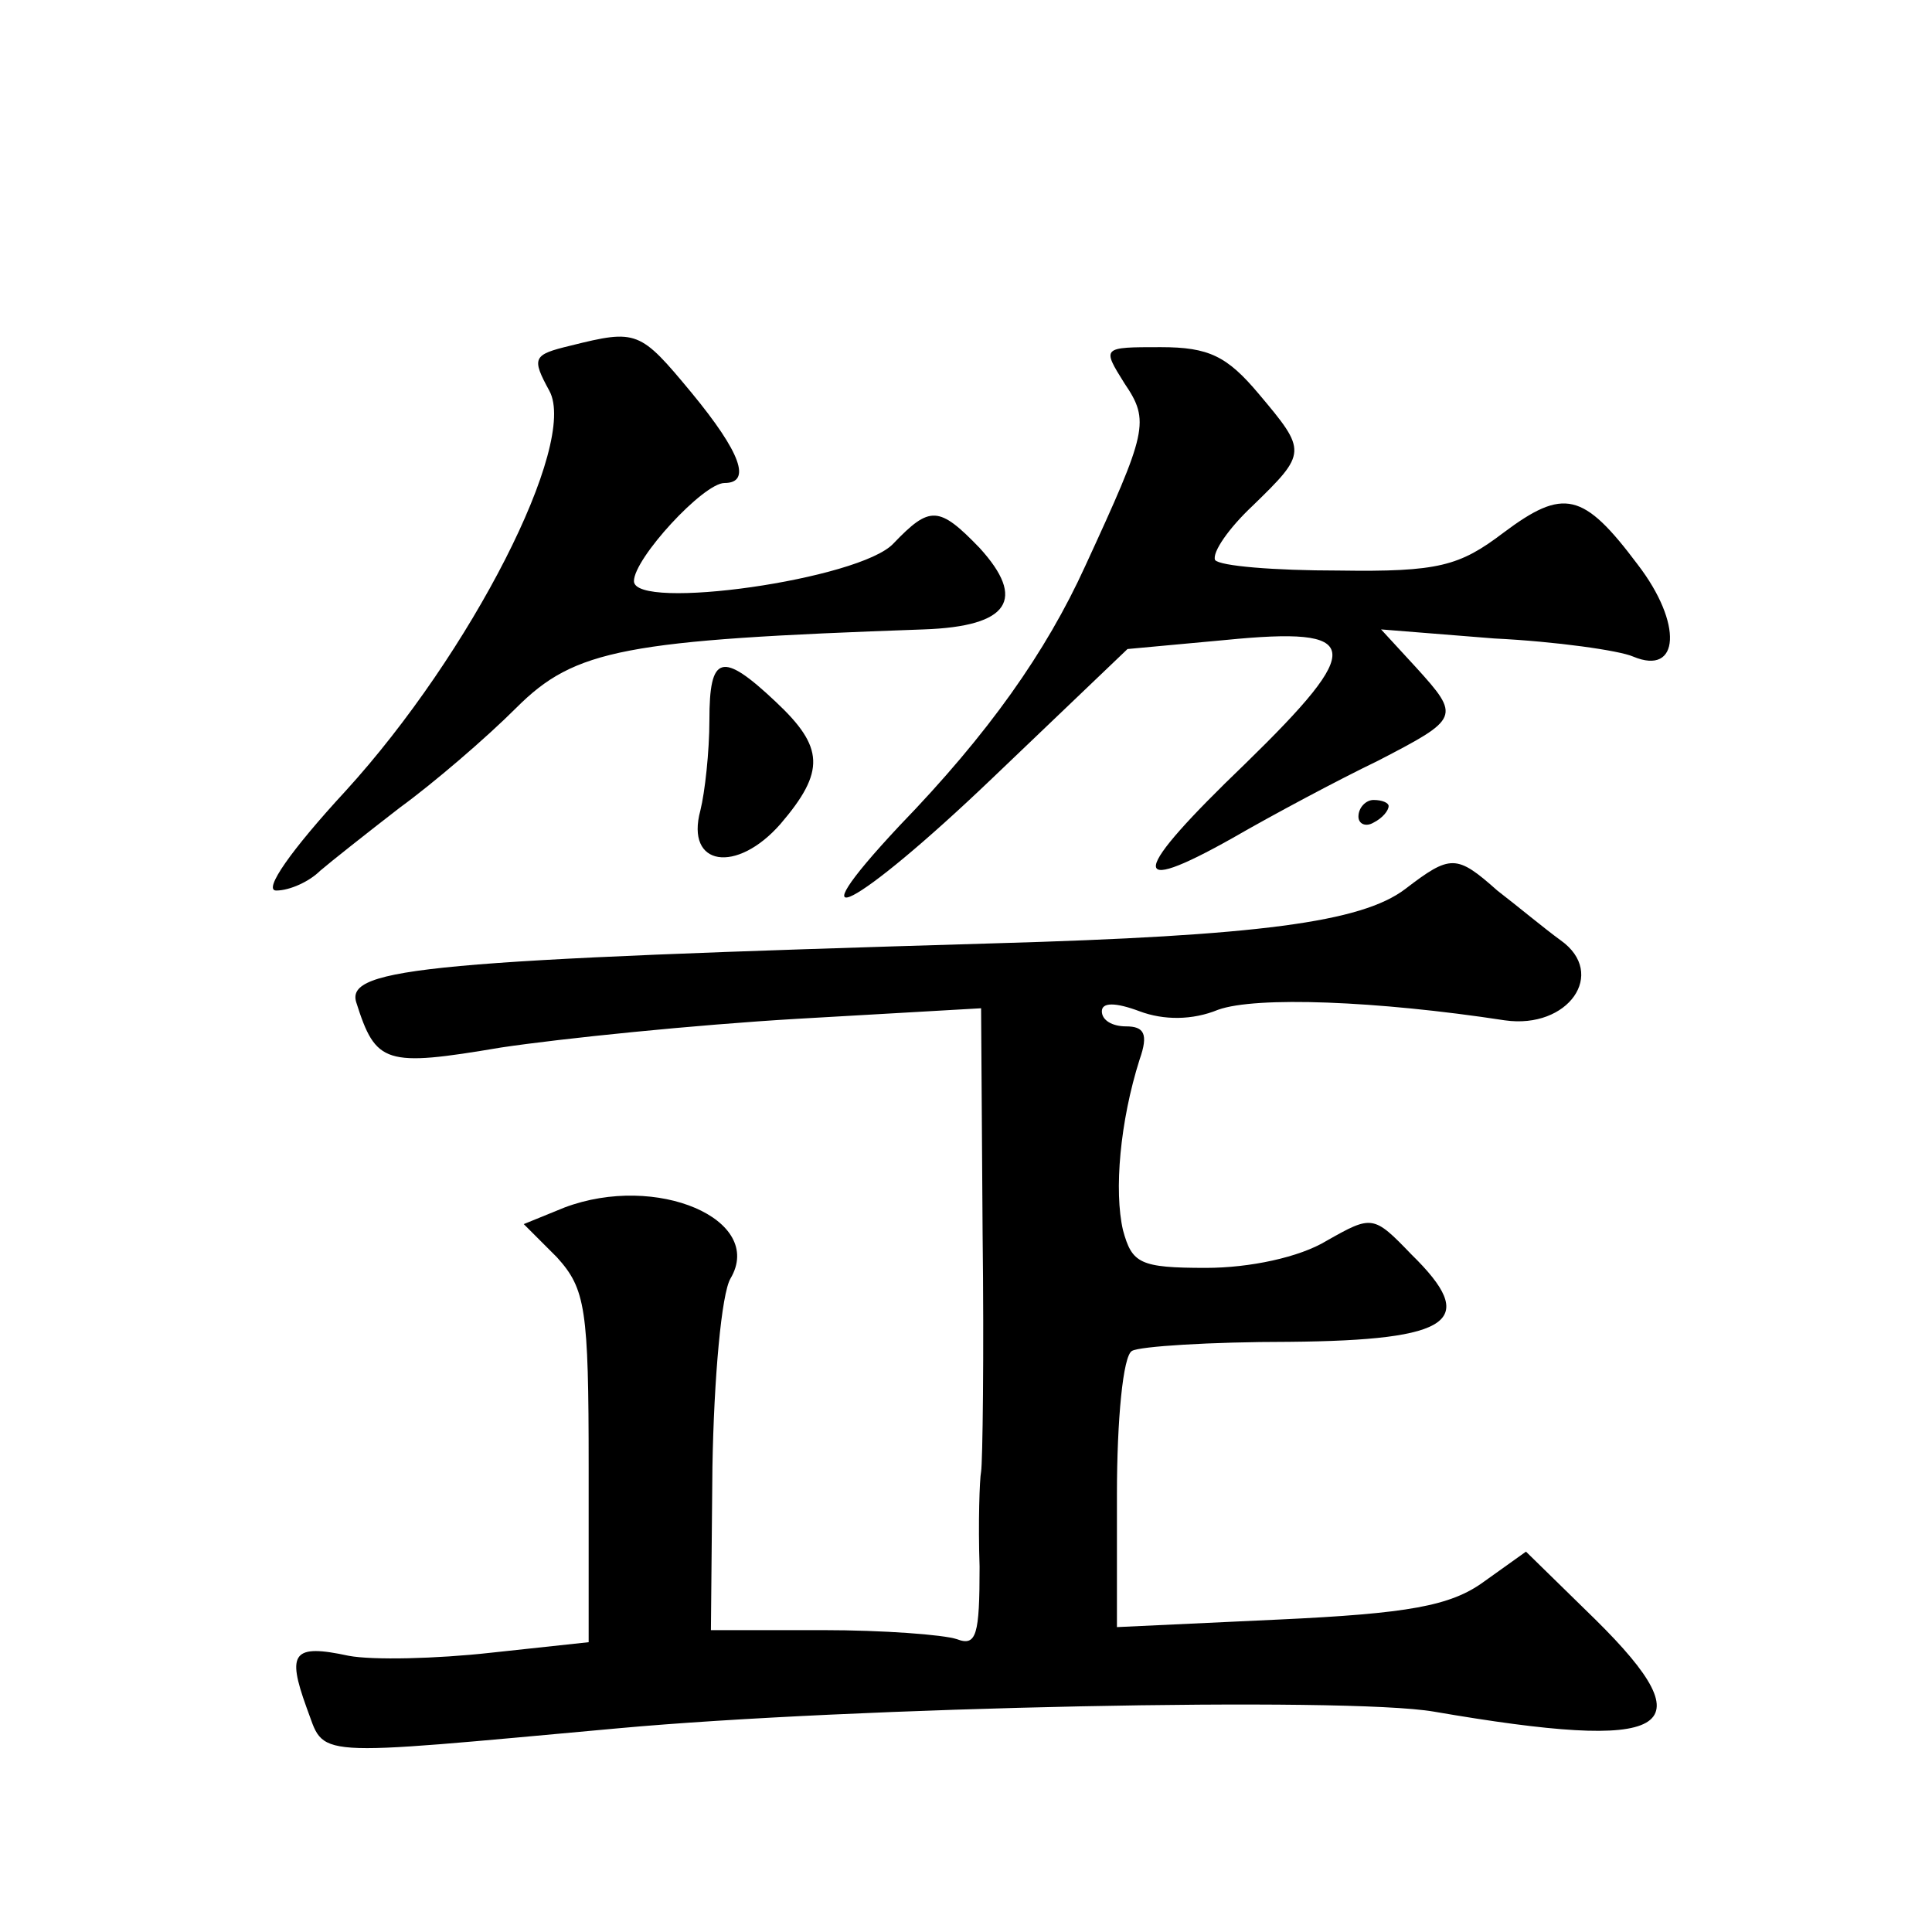 <?xml version="1.0" standalone="no"?>
<!DOCTYPE svg PUBLIC "-//W3C//DTD SVG 20010904//EN"
 "http://www.w3.org/TR/2001/REC-SVG-20010904/DTD/svg10.dtd">
<svg version="1.0" xmlns="http://www.w3.org/2000/svg"
 width="128pt" height="128pt" viewBox="0 0 128 128"
 preserveAspectRatio="xMidYMid meet">
<g transform="translate(0,128) scale(0.1,-0.1)"
fill="#0" stroke="none">
<path d="M378 1051 c-25 -6 -26 -8 -14 -30 19 -35 -52 -174 -135 -265 -36 -39 -55
-66 -46 -66 9 0 22 6 29 13 7 6 31 25 53 42 22 16 57 46 77 66 39 39 72 45 270
52 57 2 68 20 37 54 -27 28 -33 28 -57 3 -22 -24 -172 -45 -172 -25 0 15 46 65
60 65 18 0 11 20 -22 60 -34 41 -36 42 -80 31z M745 1026 c17 -25 15 -32 -26 -121
-26 -57 -64 -111 -123 -172 -73 -78 -29 -55 61 31 l90 86 65 6 c91 9 93 -4 13 -82
-76 -73 -79 -89 -8 -49 26 15 69 38 96 51 54 28 55 29 25 62 l-23 25 75 -6 c41
-2 83 -8 92 -12 31 -13 33 22 3 61 -36 48 -49 51 -89 21 -29 -22 -43 -26 -109 -25
-43 0 -79 3 -82 7 -2 5 9 21 25 36 36 35 36 36 4 74 -21 25 -33 31 -65 31 -39 0
-39 0 -24 -24z M470 803 c0 -21 -3 -48 -6 -60 -10 -37 24 -42 53 -9 30 35 29 51
-3 81 -36 34 -44 31 -44 -12z M900 739 c0 -5 5 -7 10 -4 6 3 10 8 10 11 0 2 -4
4 -10 4 -5 0 -10 -5 -10 -11z M931 691 c-29 -22 -97 -31 -273 -36 -372 -11 -429
-16 -422 -39 13 -41 19 -43 96 -30 40 6 128 15 196 19 l122 7 1 -149 c1 -81 0 -152
-1 -158 -1 -5 -2 -34 -1 -63 0 -45 -2 -53 -15 -48 -9 3 -49 6 -89 6 l-74 0 1 108
c1 59 6 115 12 125 23 39 -49 70 -110 47 l-27 -11 22 -22 c19 -21 21 -34 21 -139
l0 -116 -65 -7 c-36 -4 -78 -5 -94 -2 -37 8 -41 2 -28 -34 13 -34 -2 -33 207 -14
153 14 482 21 540 11 157 -27 182 -13 107 61 l-46 45 -28 -20 c-22 -16 -50 -21
-136 -25 l-107 -5 0 88 c0 49 4 92 10 95 5 3 52 6 104 6 109 1 126 14 81 58 -25
26 -26 26 -56 9 -18 -11 -51 -18 -80 -18 -44 0 -49 3 -55 25 -6 26 -2 72 11 113
6 17 3 22 -9 22 -9 0 -16 4 -16 10 0 6 9 6 25 0 16 -6 35 -6 52 1 25 9 105 6 190
-7 42 -6 68 31 37 53 -11 8 -29 23 -42 33 -27 24 -31 24 -61 1z"/>
</g>
</svg>
